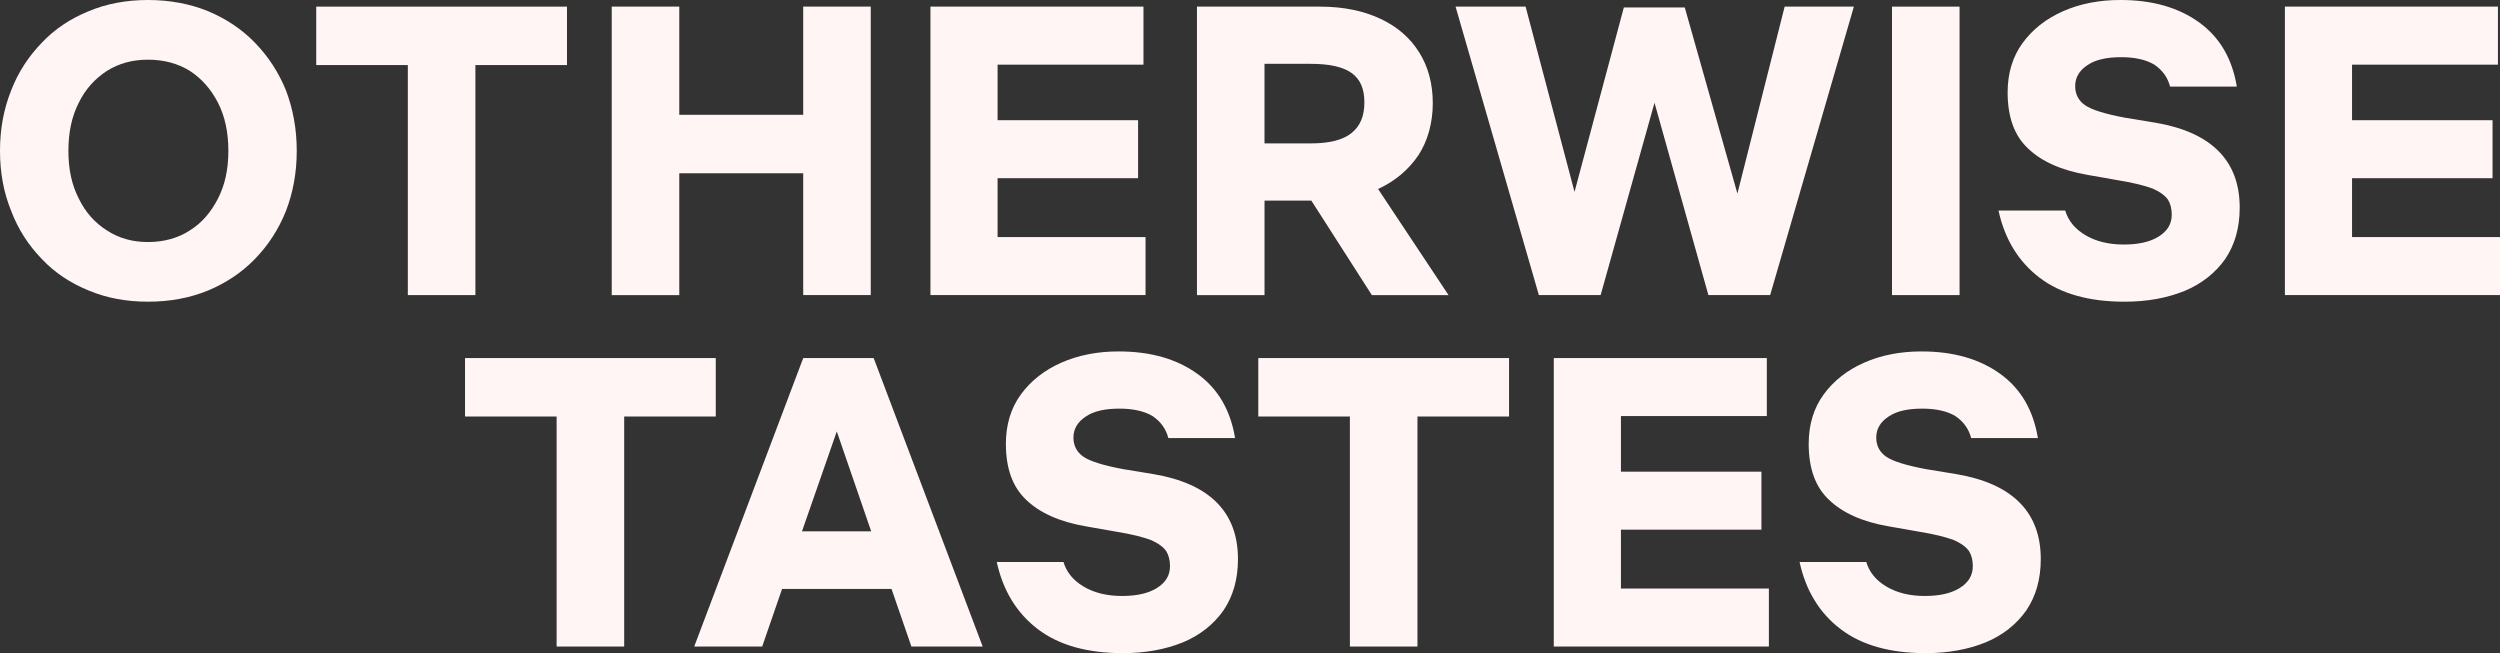 <?xml version="1.0" encoding="UTF-8"?><svg id="Layer_1" xmlns="http://www.w3.org/2000/svg" viewBox="0 0 1636.1 427.46"><rect x="0" y="0" width="1636.1" height="427.46" fill="#333333" stroke="none"/><defs><style>.cls-1{fill:#fff5f5;}</style></defs><path class="cls-1" d="M58.05,190.14c-11.93-4.88-22.24-11.66-30.65-20.61-8.68-8.95-15.46-19.26-20.07-31.46C2.44,126.13,0,113.11,0,98.73s2.44-27.4,7.32-39.6c4.61-11.93,11.39-22.24,20.07-31.19,8.41-8.95,18.72-15.73,30.65-20.61C69.71,2.44,82.73,0,96.83,0s27.4,2.44,39.33,7.32c11.66,4.88,21.97,11.66,30.65,20.61,8.68,8.95,15.46,19.26,20.34,31.19,4.61,12.21,7.05,25.23,7.05,39.6s-2.44,27.4-7.05,39.33c-4.88,12.21-11.66,22.51-20.34,31.46-8.68,8.95-18.99,15.73-30.65,20.61-11.93,4.88-24.95,7.32-39.33,7.32s-27.12-2.44-38.79-7.32Zm66.18-39.33c7.87-4.88,13.83-11.93,18.44-20.89,4.61-8.95,6.78-19.26,6.78-31.19s-2.17-22.51-6.78-31.46c-4.61-8.95-10.58-15.73-18.44-20.89-7.87-4.88-17.09-7.32-27.4-7.32s-18.99,2.44-26.85,7.32c-7.87,5.15-14.1,11.93-18.44,20.89-4.61,8.95-6.78,19.53-6.78,31.46s2.17,22.24,6.78,31.19c4.34,8.95,10.58,16,18.44,20.89,7.87,5.15,16.82,7.59,26.85,7.59s19.53-2.44,27.4-7.59Z"/><path class="cls-1" d="M266.9,193.12V42.58h-59.94V4.34h164.1V42.58h-59.94V193.12h-44.21Z"/><path class="cls-1" d="M400.34,4.34h44.21V75.13h81.1V4.34h44.21V193.12h-44.21V113.38h-81.1v79.75h-44.21V4.34Z"/><path class="cls-1" d="M608.92,4.34h139.42V42.31h-95.48v36.35h91.95v37.97h-91.95v38.52h96.83v37.97h-140.77V4.34Z"/><path class="cls-1" d="M783.33,4.34h80.56c15.19,0,28.21,2.71,39.33,7.87,11.12,5.15,19.53,12.48,25.5,21.97,5.97,9.49,8.95,20.61,8.95,33.36s-3.25,24.68-9.49,34.18c-6.51,9.49-15.19,16.82-26.31,21.97l46.11,69.44h-50.18l-39.6-61.84h-30.65v61.84h-44.21V4.34Zm74.32,89.51c12.21,0,21.16-2.17,26.85-6.78,5.7-4.61,8.41-11.12,8.41-20.07s-2.71-15.19-8.41-19.26-14.65-5.97-26.85-5.97h-30.11v52.08h30.11Z"/><path class="cls-1" d="M952.58,4.34h45.84l32.01,121.24,32.28-120.7h39.87l34.45,121.79,30.92-122.33h45.3l-54.79,188.78h-40.42l-35.26-125.86-35.26,125.86h-40.42L952.58,4.34Z"/><path class="cls-1" d="M1238.2,193.12V4.34h44.21V193.12h-44.21Z"/><path class="cls-1" d="M1334.75,181.73c-13.83-10.58-22.78-25.23-26.85-43.94h43.67c1.9,6.51,6.24,11.93,13.02,16,6.78,4.07,15.19,6.24,25.23,6.24,9.49,0,17.09-1.63,22.78-5.15,5.7-3.53,8.68-8.14,8.68-14.38,0-3.8-.81-7.05-2.44-9.77-1.9-2.71-5.15-5.15-10.04-7.32-5.15-1.9-12.48-3.8-22.51-5.42l-20.07-3.53c-17.36-2.98-30.38-8.95-39.06-17.36-8.95-8.41-13.29-20.62-13.29-36.62,0-12.48,3.25-23.33,9.76-32.28s15.46-16,26.58-20.89c11.12-4.88,23.6-7.32,37.43-7.32,20.88,0,37.97,4.88,51.54,14.65,13.56,9.76,21.7,23.87,24.68,42.04h-43.67c-1.63-6.24-5.15-10.85-10.31-14.38-5.42-3.25-12.75-4.88-21.7-4.88-9.49,0-16.82,1.63-21.97,5.15-5.42,3.53-8.14,8.14-8.14,13.83,0,5.15,2.17,9.49,6.51,12.48,4.34,2.98,13.02,5.7,26.04,8.14l19.8,3.25c36.89,6.24,55.33,24.95,55.33,55.6,0,13.29-3.25,24.41-9.49,33.63-6.51,9.22-15.46,16.27-26.58,20.89-11.39,4.61-24.41,7.05-39.33,7.05-23.06,0-41.77-5.15-55.6-15.73Z"/><path class="cls-1" d="M1495.33,4.34h139.42V42.31h-95.48v36.35h91.95v37.97h-91.95v38.52h96.83v37.97h-140.77V4.34Z"/><path class="cls-1" d="M364.27,423.12v-150.54h-59.94v-38.25h164.1v38.25h-59.94v150.54h-44.21Z"/><path class="cls-1" d="M583.43,385.42h-71.61l-13.02,37.7h-44.48l71.34-188.78h46.11l71.34,188.78h-46.65l-13.02-37.7Zm-13.29-37.7l-22.51-65.37-22.78,65.37h45.3Z"/><path class="cls-1" d="M679.17,411.73c-13.83-10.58-22.78-25.23-26.85-43.94h43.67c1.9,6.51,6.24,11.93,13.02,16,6.78,4.07,15.19,6.24,25.23,6.24,9.49,0,17.09-1.63,22.78-5.15,5.7-3.53,8.68-8.14,8.68-14.38,0-3.8-.81-7.05-2.44-9.77-1.9-2.71-5.15-5.15-10.04-7.32-5.15-1.9-12.48-3.8-22.51-5.42l-20.07-3.53c-17.36-2.98-30.38-8.95-39.06-17.36-8.95-8.41-13.29-20.62-13.29-36.62,0-12.48,3.25-23.33,9.76-32.28s15.46-16,26.58-20.89c11.12-4.88,23.6-7.32,37.43-7.32,20.89,0,37.97,4.88,51.54,14.65,13.56,9.76,21.7,23.87,24.68,42.04h-43.67c-1.63-6.24-5.15-10.85-10.31-14.38-5.42-3.25-12.75-4.88-21.7-4.88-9.49,0-16.82,1.63-21.97,5.15-5.42,3.53-8.14,8.14-8.14,13.83,0,5.15,2.17,9.49,6.51,12.48,4.34,2.98,13.02,5.7,26.04,8.14l19.8,3.25c36.89,6.24,55.33,24.95,55.33,55.6,0,13.29-3.25,24.41-9.49,33.63-6.51,9.22-15.46,16.27-26.58,20.89-11.39,4.61-24.41,7.05-39.33,7.05-23.06,0-41.77-5.15-55.6-15.73Z"/><path class="cls-1" d="M883.42,423.12v-150.54h-59.94v-38.25h164.1v38.25h-59.94v150.54h-44.21Z"/><path class="cls-1" d="M1016.86,234.34h139.42v37.97h-95.48v36.35h91.95v37.97h-91.95v38.52h96.83v37.97h-140.77V234.34Z"/><path class="cls-1" d="M1204.56,411.73c-13.83-10.58-22.78-25.23-26.85-43.94h43.67c1.9,6.51,6.24,11.93,13.02,16,6.78,4.07,15.19,6.24,25.23,6.24,9.49,0,17.09-1.63,22.78-5.15,5.7-3.53,8.68-8.14,8.68-14.38,0-3.8-.81-7.05-2.44-9.77-1.9-2.71-5.15-5.15-10.04-7.32-5.15-1.9-12.48-3.8-22.51-5.42l-20.07-3.53c-17.36-2.98-30.38-8.95-39.06-17.36-8.95-8.41-13.29-20.62-13.29-36.62,0-12.48,3.25-23.33,9.76-32.28s15.46-16,26.58-20.89c11.12-4.88,23.6-7.32,37.43-7.32,20.88,0,37.97,4.88,51.54,14.65,13.56,9.76,21.7,23.87,24.68,42.04h-43.67c-1.63-6.24-5.15-10.85-10.31-14.38-5.42-3.25-12.75-4.88-21.7-4.88-9.49,0-16.82,1.63-21.97,5.15-5.42,3.53-8.14,8.14-8.14,13.83,0,5.15,2.17,9.49,6.51,12.48,4.34,2.98,13.02,5.7,26.04,8.14l19.8,3.25c36.89,6.24,55.33,24.95,55.33,55.6,0,13.29-3.25,24.41-9.49,33.63-6.51,9.22-15.46,16.27-26.58,20.89-11.39,4.61-24.41,7.05-39.33,7.05-23.06,0-41.77-5.15-55.6-15.73Z"/></svg>